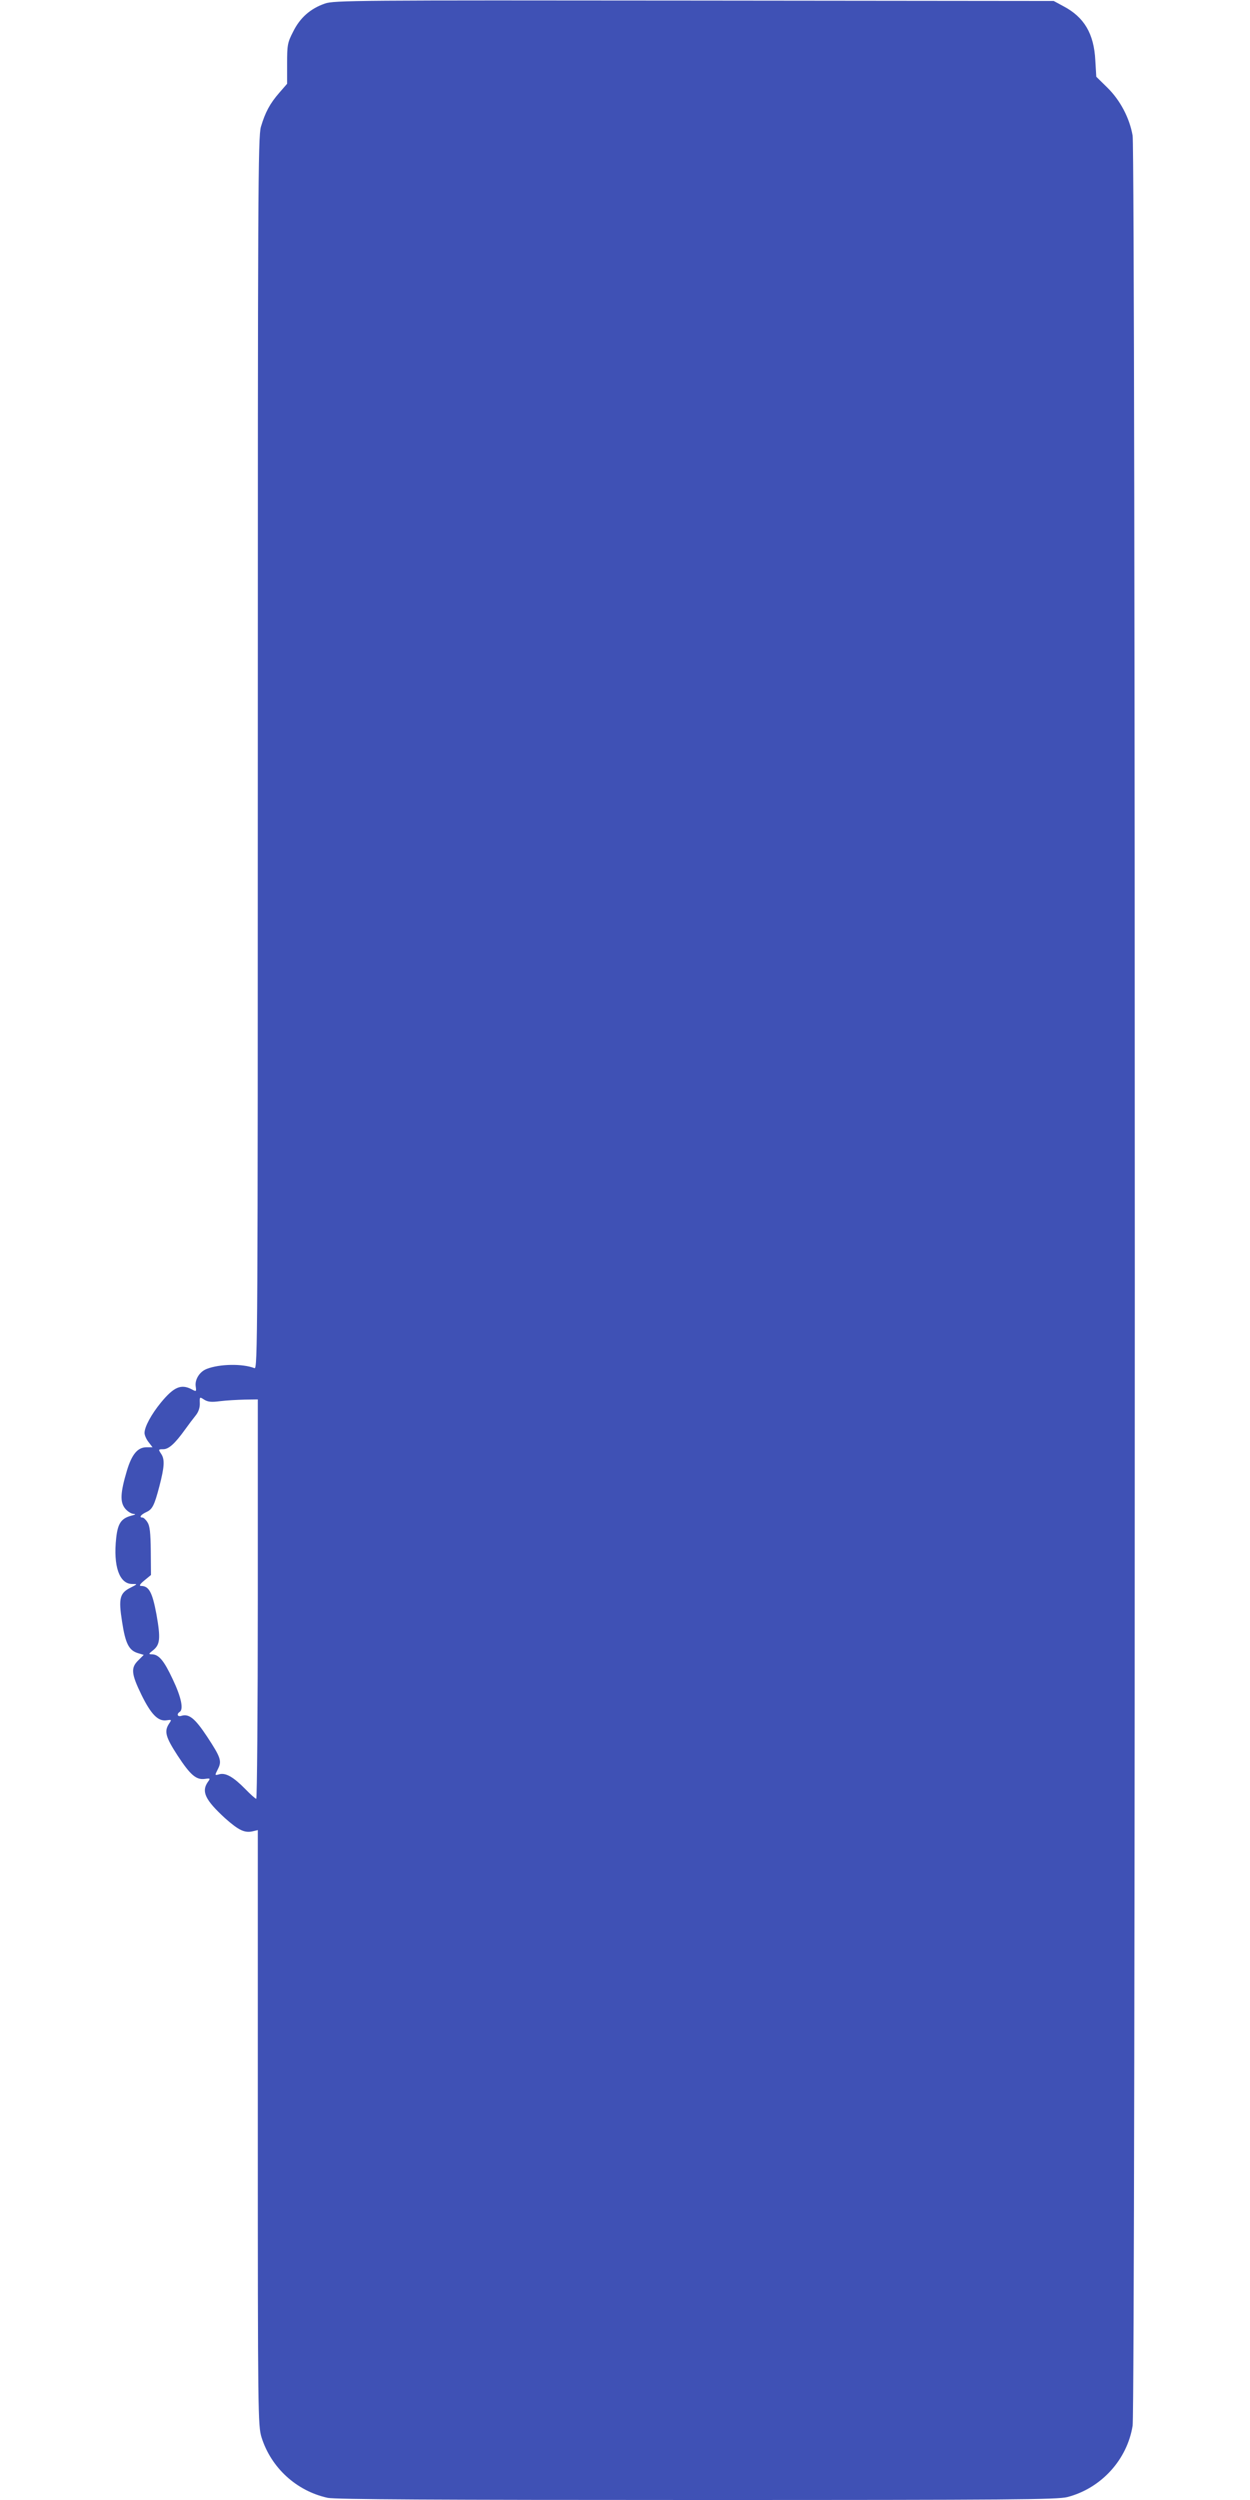 <?xml version="1.0" standalone="no"?>
<!DOCTYPE svg PUBLIC "-//W3C//DTD SVG 20010904//EN"
 "http://www.w3.org/TR/2001/REC-SVG-20010904/DTD/svg10.dtd">
<svg version="1.0" xmlns="http://www.w3.org/2000/svg"
 width="640pt" height="1280pt" viewBox="0 0 640 1280"
 preserveAspectRatio="xMidYMid meet">
<g transform="translate(0,1280) scale(0.1,-0.1)"
fill="#3f51b5" stroke="none">
<path d="M1664 12782 c-75 -26 -128 -73 -163 -144 -29 -56 -31 -69 -31 -164
l0 -103 -40 -46 c-48 -55 -72 -100 -94 -174 -15 -50 -16 -338 -16 -3209 0
-3000 -1 -3154 -17 -3147 -61 24 -179 22 -245 -4 -36 -14 -61 -54 -56 -89 4
-28 3 -28 -21 -15 -54 28 -91 12 -157 -68 -49 -60 -84 -124 -84 -156 0 -11 9
-32 21 -47 l20 -26 -31 0 c-45 0 -75 -36 -100 -119 -34 -114 -36 -161 -10
-194 12 -15 31 -27 43 -28 15 -1 11 -4 -13 -10 -50 -14 -67 -40 -75 -113 -16
-145 16 -236 82 -236 28 0 28 0 -7 -18 -57 -28 -64 -55 -45 -175 17 -112 35
-147 81 -161 l30 -9 -28 -28 c-39 -38 -36 -69 16 -176 49 -100 85 -137 128
-131 27 4 28 4 13 -18 -25 -39 -17 -68 44 -162 66 -101 96 -126 140 -120 28 4
29 3 15 -16 -34 -49 -13 -92 88 -185 71 -63 101 -77 143 -67 l25 6 0 -1524 c0
-1468 1 -1526 19 -1585 49 -156 179 -275 339 -310 38 -8 558 -11 1890 -11
1619 0 1845 2 1897 15 173 45 306 191 334 365 15 93 15 11643 0 11726 -16 91
-64 181 -129 245 l-57 56 -5 84 c-7 137 -57 221 -163 277 l-50 27 -1840 2
c-1737 2 -1843 1 -1891 -15z m-537 -7156 c32 4 88 7 126 8 l67 1 0 -1022 c0
-563 -4 -1023 -8 -1023 -4 0 -30 23 -57 51 -60 61 -99 83 -131 75 -25 -7 -25
-7 -9 25 22 42 16 60 -55 168 -61 92 -92 118 -131 106 -20 -7 -26 9 -9 20 21
13 8 76 -36 168 -45 96 -71 127 -108 127 -16 0 -15 3 7 20 37 29 40 61 18 185
-21 112 -38 145 -79 145 -11 0 -5 10 17 28 l34 28 -1 123 c-1 94 -5 129 -17
147 -8 13 -20 24 -25 24 -20 0 -9 15 19 28 31 14 41 33 67 132 26 100 28 137
10 165 -16 24 -16 25 10 25 28 0 60 29 111 100 18 25 42 57 55 73 14 17 22 40
21 62 -1 34 -1 34 22 19 19 -12 37 -14 82 -8z"/>
</g>
</svg>
